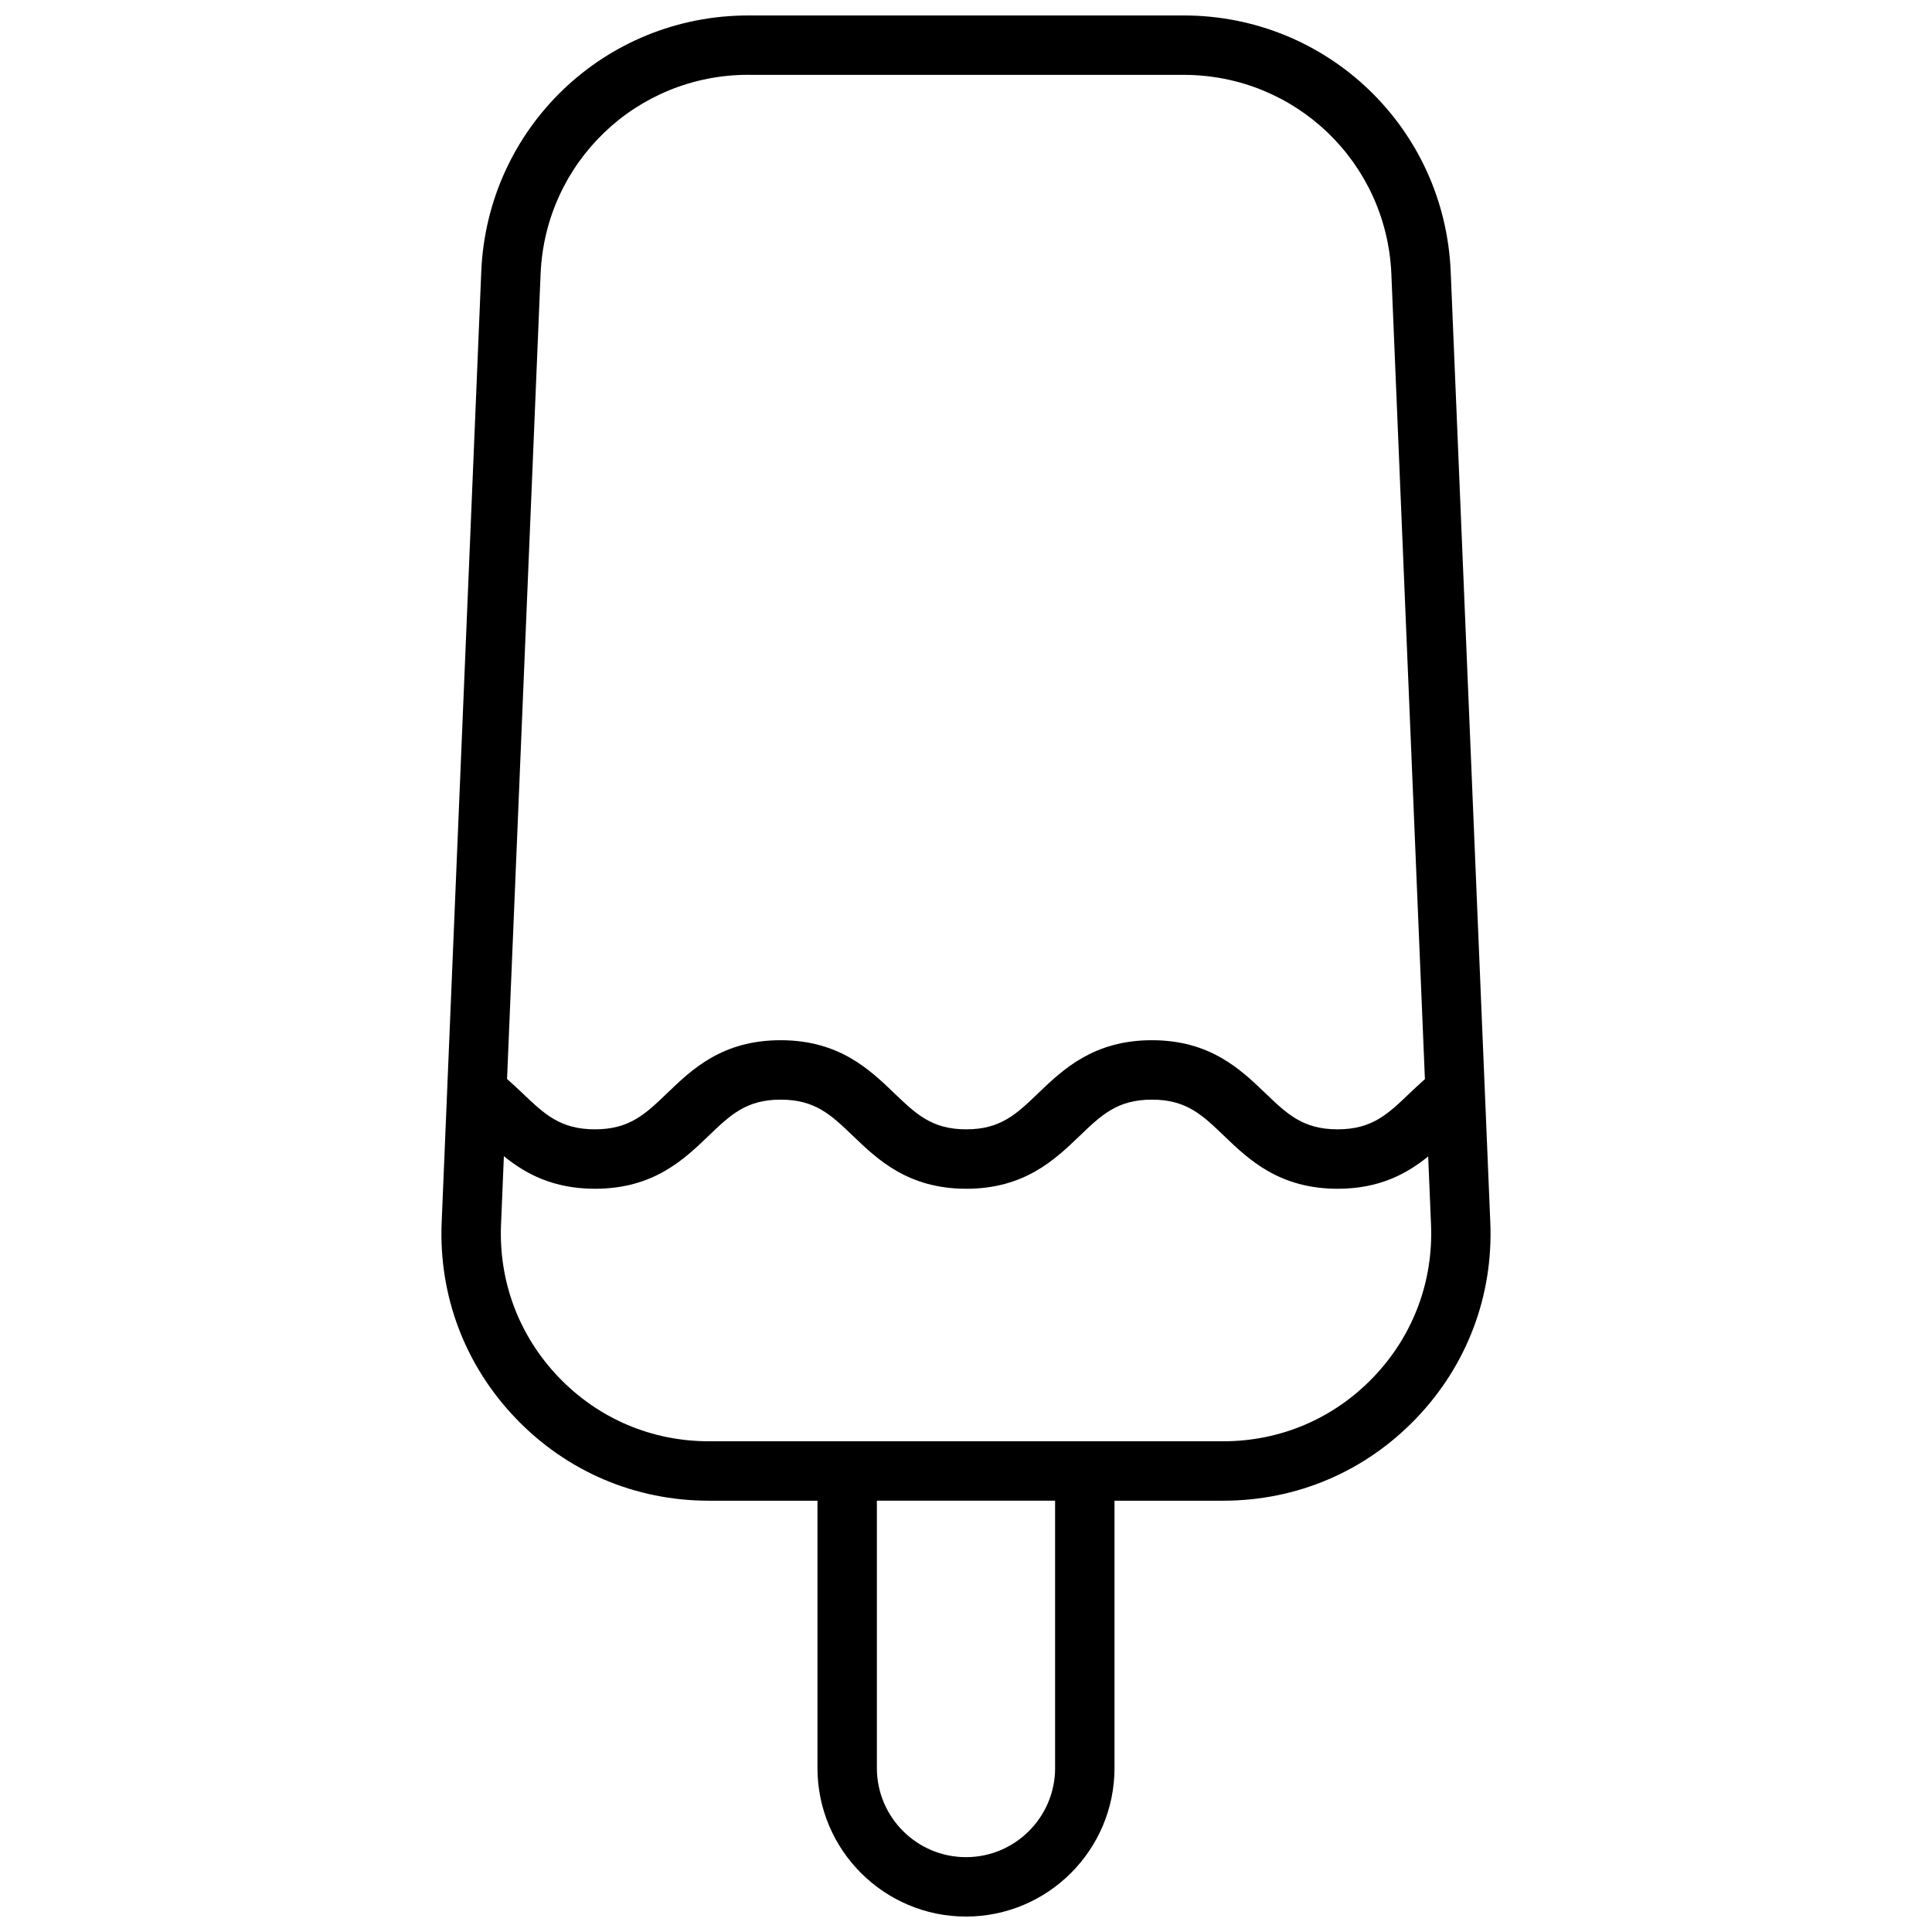 <?xml version="1.0" encoding="UTF-8"?>
<!-- Uploaded to: SVG Repo, www.svgrepo.com, Generator: SVG Repo Mixer Tools -->
<svg width="800px" height="800px" version="1.1" viewBox="144 144 512 512" xmlns="http://www.w3.org/2000/svg">
 <defs>
  <clipPath id="a">
   <path d="m260 148.09h280v503.81h-280z"/>
  </clipPath>
 </defs>
 <g clip-path="url(#a)">
  <path d="m528.45 215.99c-1.582-38.078-32.676-67.895-70.785-67.895h-115.34c-38.109 0-69.203 29.828-70.785 67.895l-10.492 251.91c-0.82 19.469 6.164 37.934 19.656 51.996 13.484 14.059 31.645 21.805 51.121 21.805h28.812v70.848c0 21.703 17.656 39.359 39.359 39.359s39.359-17.656 39.359-39.359v-70.848h28.812c19.484 0 37.637-7.738 51.121-21.805 13.492-14.059 20.477-32.527 19.656-51.996l-10.492-251.91zm-186.12-52.152h115.34c29.637 0 53.82 23.199 55.059 52.805l8.887 213.34c-1.41 1.25-2.762 2.512-4.062 3.746-5.777 5.551-9.965 9.555-19.082 9.555-9.164 0-13.367-4.039-19.191-9.629-6.496-6.234-14.578-13.988-30.016-13.988s-23.594 7.769-30.094 14.012c-5.801 5.574-10.004 9.605-19.105 9.605s-13.297-4.031-19.105-9.605c-6.504-6.242-14.594-14.012-30.094-14.012s-23.516 7.754-30.016 13.988c-5.816 5.59-10.02 9.629-19.191 9.629s-13.375-4.016-19.199-9.582c-1.309-1.242-2.668-2.504-4.086-3.754l8.887-213.32c1.234-29.613 25.418-52.805 55.059-52.805zm81.285 448.71c0 13.02-10.598 23.617-23.617 23.617-13.02 0-23.617-10.598-23.617-23.617v-70.848h47.23v70.848zm84.316-103.55c-10.484 10.934-24.609 16.957-39.762 16.957l-136.34-0.004c-15.152 0-29.277-6.023-39.762-16.957-10.492-10.941-15.918-25.301-15.289-40.445l0.754-18.145c5.66 4.582 12.965 8.629 24.145 8.629 15.5 0 23.594-7.769 30.094-14.012 5.801-5.574 10.004-9.605 19.105-9.605 9.164 0 13.367 4.039 19.191 9.629 6.496 6.234 14.578 13.988 30.016 13.988s23.516-7.754 30.016-13.988c5.816-5.59 10.02-9.629 19.191-9.629 9.102 0 13.297 4.031 19.105 9.605 6.504 6.242 14.594 14.012 30.094 14.012 11.109 0 18.367-4.008 23.992-8.566l0.754 18.074c0.629 15.145-4.793 29.504-15.289 40.445z"/>
 </g>
</svg>
